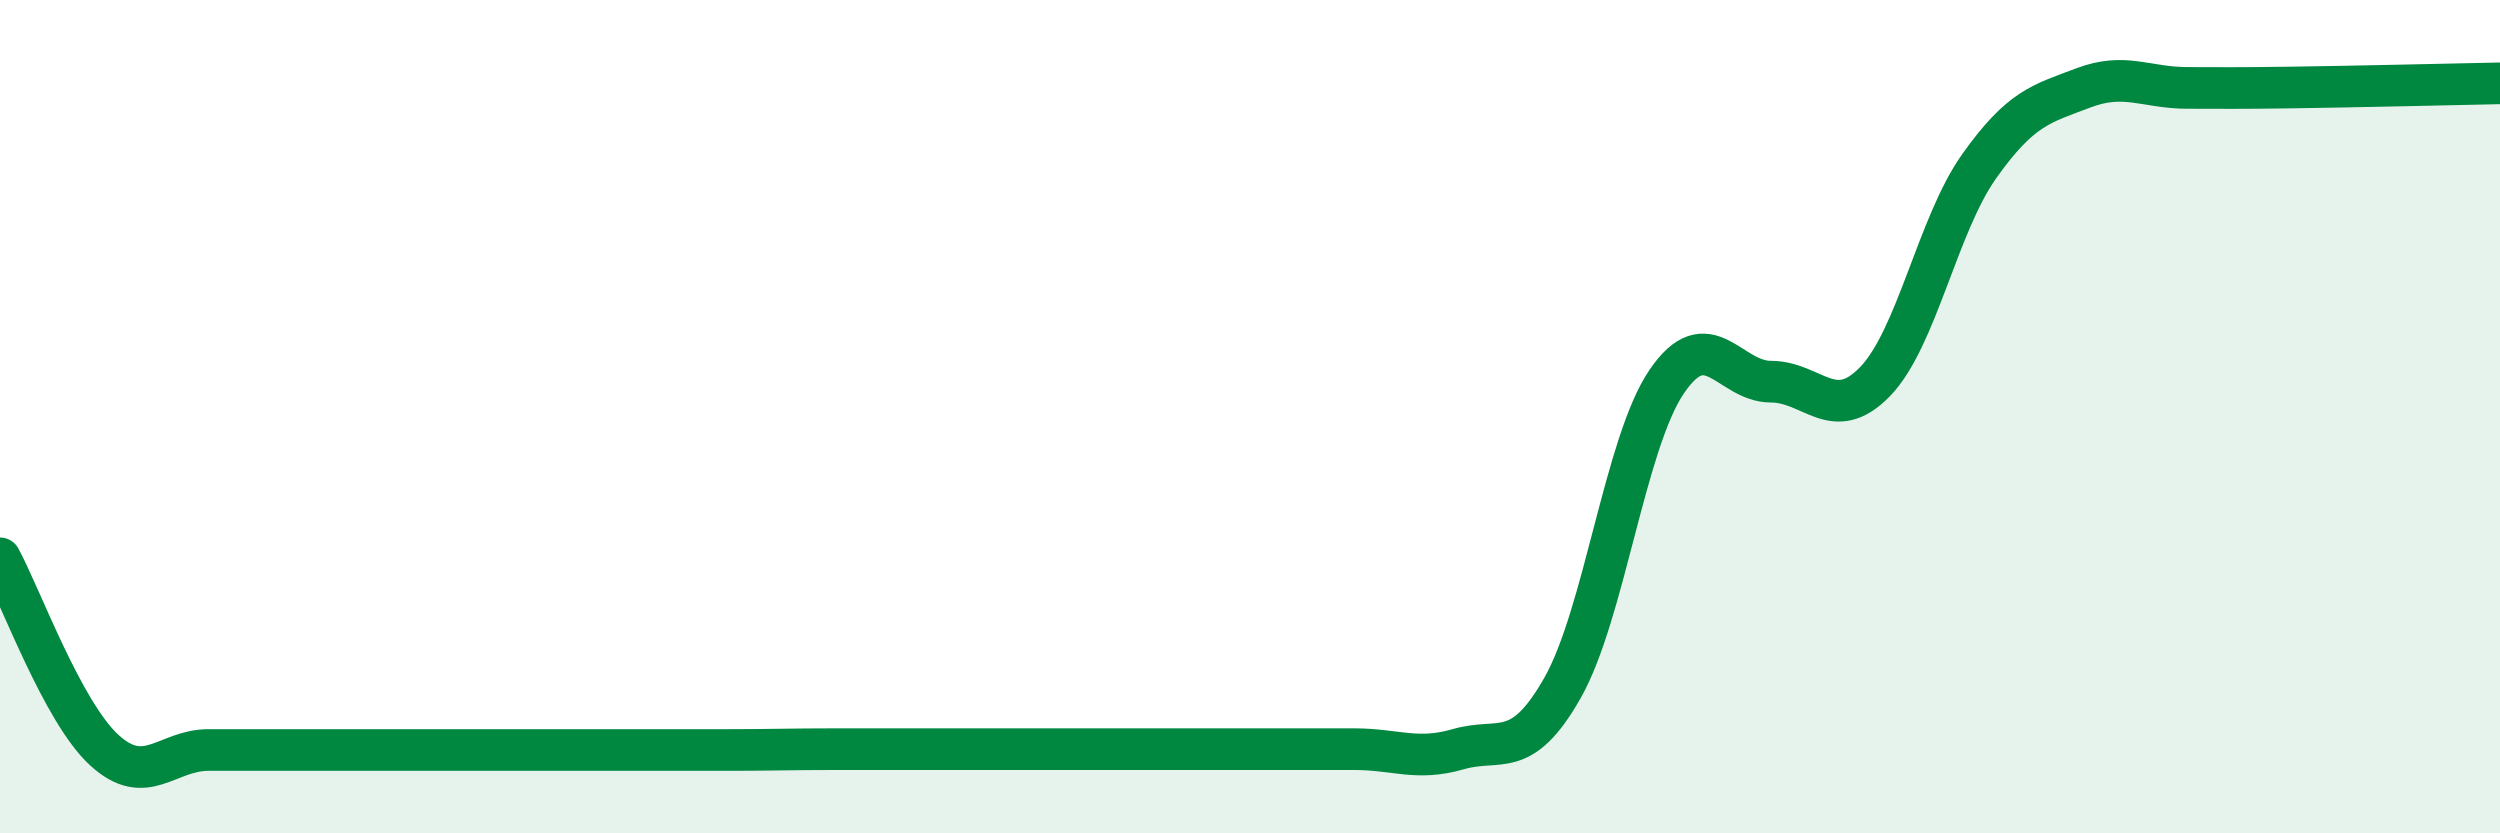 
    <svg width="60" height="20" viewBox="0 0 60 20" xmlns="http://www.w3.org/2000/svg">
      <path
        d="M 0,13.4 C 0.5,14.32 1.5,17.08 2.5,18 C 3.5,18.92 4,18 5,18 C 6,18 6.5,18 7.5,18 C 8.5,18 9,18 10,18 C 11,18 11.5,18 12.5,18 C 13.5,18 14,18 15,18 C 16,18 16.5,18 17.5,18 C 18.5,18 19,17.98 20,17.98 C 21,17.98 21.5,17.98 22.5,17.98 C 23.5,17.98 24,17.98 25,17.98 C 26,17.98 26.5,17.98 27.5,17.98 C 28.5,17.98 29,17.98 30,17.98 C 31,17.98 31.5,17.98 32.5,17.98 C 33.5,17.98 34,18.27 35,17.98 C 36,17.69 36.5,18.27 37.5,16.51 C 38.5,14.75 39,10.63 40,9.16 C 41,7.69 41.5,9.16 42.5,9.16 C 43.5,9.16 44,10.19 45,9.16 C 46,8.13 46.5,5.4 47.5,3.99 C 48.5,2.58 49,2.49 50,2.11 C 51,1.73 51.5,2.11 52.5,2.11 C 53.5,2.11 53.5,2.12 55,2.1 C 56.5,2.08 59,2.02 60,2L60 20L0 20Z"
        fill="#008740"
        opacity="0.1"
        stroke-linecap="round"
        stroke-linejoin="round"
      />
      <path
        d="M 0,13.4 C 0.5,14.32 1.5,17.08 2.5,18 C 3.5,18.92 4,18 5,18 C 6,18 6.5,18 7.5,18 C 8.5,18 9,18 10,18 C 11,18 11.5,18 12.5,18 C 13.5,18 14,18 15,18 C 16,18 16.5,18 17.5,18 C 18.5,18 19,17.98 20,17.98 C 21,17.98 21.5,17.98 22.5,17.98 C 23.5,17.98 24,17.98 25,17.98 C 26,17.98 26.5,17.98 27.5,17.98 C 28.5,17.98 29,17.98 30,17.98 C 31,17.98 31.5,17.98 32.5,17.98 C 33.5,17.98 34,18.27 35,17.98 C 36,17.69 36.5,18.27 37.5,16.51 C 38.5,14.75 39,10.63 40,9.16 C 41,7.69 41.5,9.16 42.5,9.16 C 43.5,9.16 44,10.19 45,9.16 C 46,8.13 46.5,5.4 47.5,3.99 C 48.5,2.58 49,2.49 50,2.11 C 51,1.73 51.5,2.11 52.5,2.11 C 53.5,2.11 53.5,2.12 55,2.1 C 56.5,2.08 59,2.02 60,2"
        stroke="#008740"
        stroke-width="1"
        fill="none"
        stroke-linecap="round"
        stroke-linejoin="round"
      />
    </svg>
  
